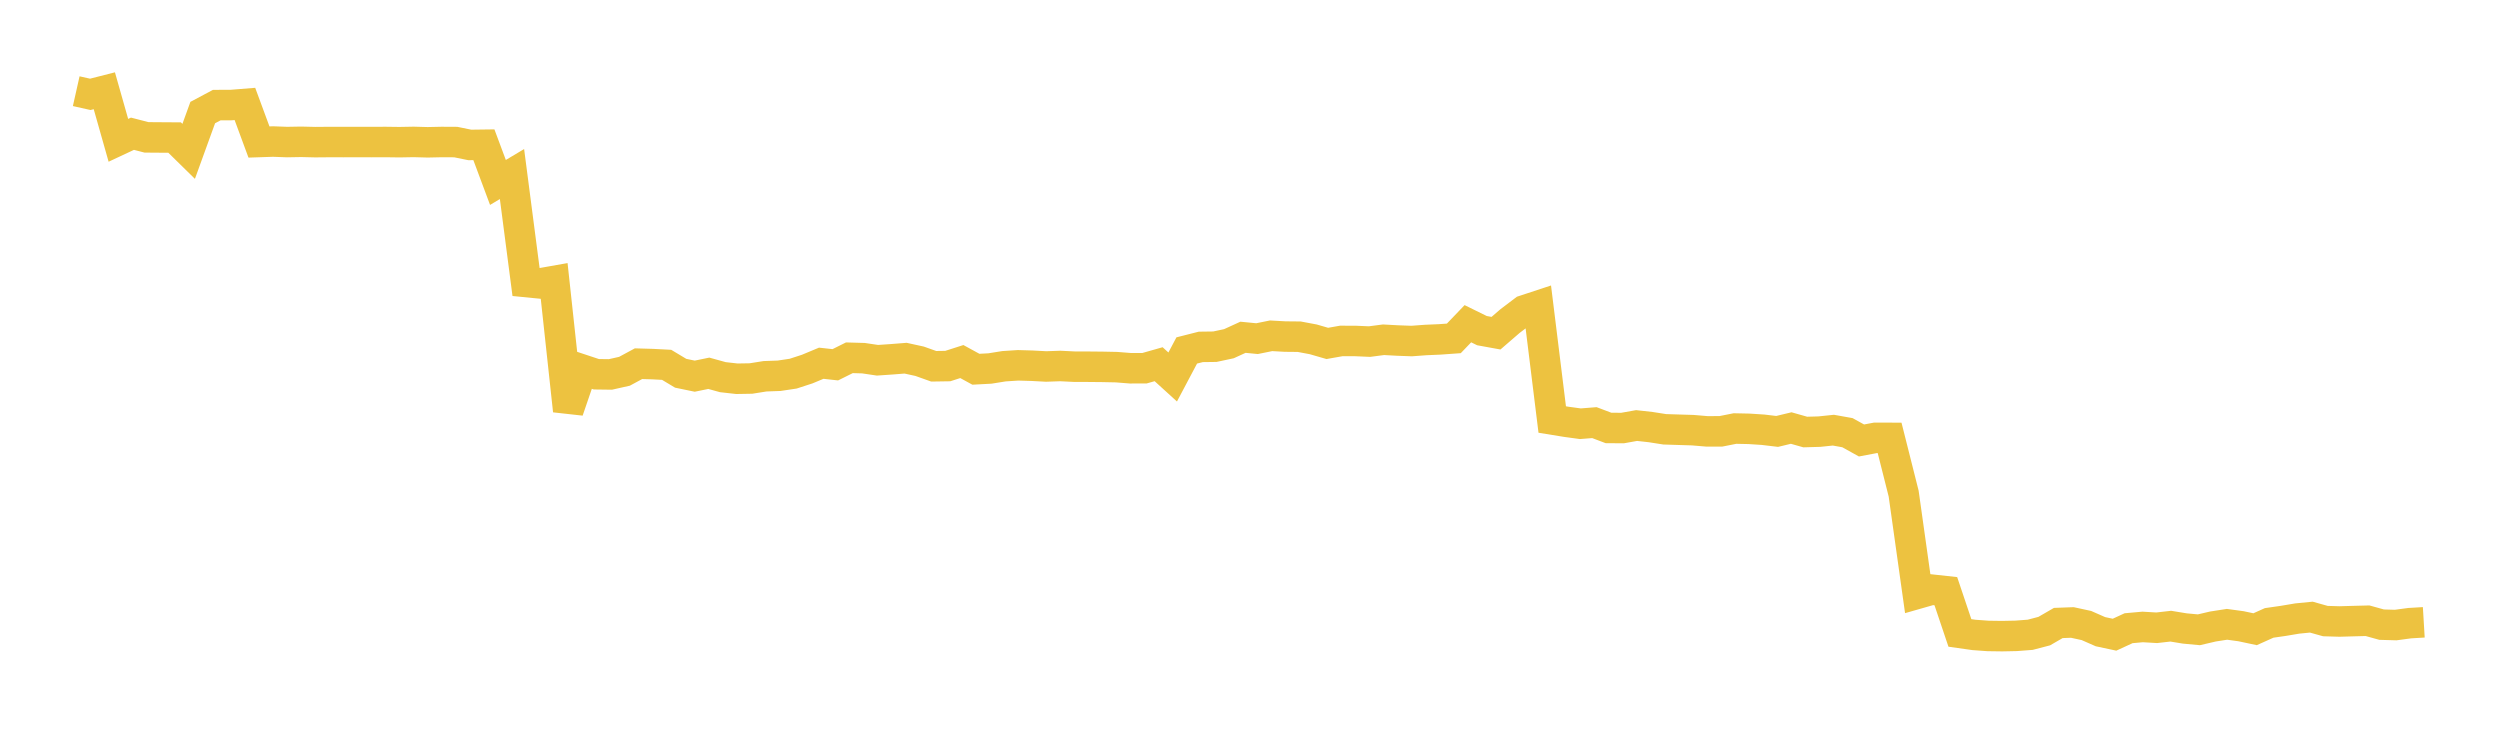 <svg width="164" height="48" xmlns="http://www.w3.org/2000/svg" xmlns:xlink="http://www.w3.org/1999/xlink"><path fill="none" stroke="rgb(237,194,64)" stroke-width="2" d="M5,5.982L5.922,6.189L6.844,5.954L7.766,9.205L8.689,8.773L9.611,9.011L10.533,9.018L11.455,9.024L12.377,9.929L13.299,7.384L14.222,6.893L15.144,6.892L16.066,6.818L16.988,9.316L17.91,9.285L18.832,9.319L19.754,9.303L20.677,9.325L21.599,9.317L22.521,9.319L23.443,9.317L24.365,9.319L25.287,9.315L26.21,9.327L27.132,9.31L28.054,9.335L28.976,9.315L29.898,9.32L30.82,9.508L31.743,9.496L32.665,11.968L33.587,11.417L34.509,18.501L35.431,18.592L36.353,18.429L37.275,26.942L38.198,24.245L39.12,24.551L40.042,24.563L40.964,24.356L41.886,23.859L42.808,23.885L43.731,23.933L44.653,24.486L45.575,24.677L46.497,24.487L47.419,24.742L48.341,24.846L49.263,24.83L50.186,24.683L51.108,24.65L52.03,24.512L52.952,24.212L53.874,23.828L54.796,23.93L55.719,23.47L56.641,23.496L57.563,23.633L58.485,23.57L59.407,23.497L60.329,23.699L61.251,24.028L62.174,24.014L63.096,23.718L64.018,24.222L64.94,24.173L65.862,24.025L66.784,23.965L67.707,23.992L68.629,24.041L69.551,24.009L70.473,24.054L71.395,24.057L72.317,24.066L73.24,24.085L74.162,24.158L75.084,24.154L76.006,23.892L76.928,24.731L77.85,22.99L78.772,22.756L79.695,22.744L80.617,22.547L81.539,22.125L82.461,22.215L83.383,22.028L84.305,22.079L85.228,22.088L86.15,22.261L87.072,22.528L87.994,22.365L88.916,22.368L89.838,22.408L90.76,22.288L91.683,22.338L92.605,22.372L93.527,22.304L94.449,22.264L95.371,22.198L96.293,21.236L97.216,21.69L98.138,21.857L99.06,21.061L99.982,20.362L100.904,20.058L101.826,27.521L102.749,27.671L103.671,27.797L104.593,27.724L105.515,28.073L106.437,28.08L107.359,27.915L108.281,28.017L109.204,28.162L110.126,28.191L111.048,28.219L111.97,28.297L112.892,28.295L113.814,28.112L114.737,28.131L115.659,28.191L116.581,28.301L117.503,28.079L118.425,28.341L119.347,28.315L120.269,28.219L121.192,28.384L122.114,28.895L123.036,28.721L123.958,28.724L124.88,32.383L125.802,38.945L126.725,38.681L127.647,38.782L128.569,41.52L129.491,41.651L130.413,41.718L131.335,41.731L132.257,41.712L133.18,41.642L134.102,41.401L135.024,40.868L135.946,40.834L136.868,41.034L137.79,41.439L138.713,41.636L139.635,41.211L140.557,41.128L141.479,41.182L142.401,41.077L143.323,41.228L144.246,41.314L145.168,41.099L146.09,40.955L147.012,41.081L147.934,41.277L148.856,40.863L149.778,40.73L150.701,40.575L151.623,40.484L152.545,40.743L153.467,40.77L154.389,40.744L155.311,40.72L156.234,40.977L157.156,41.003L158.078,40.879L159,40.824"></path></svg>
